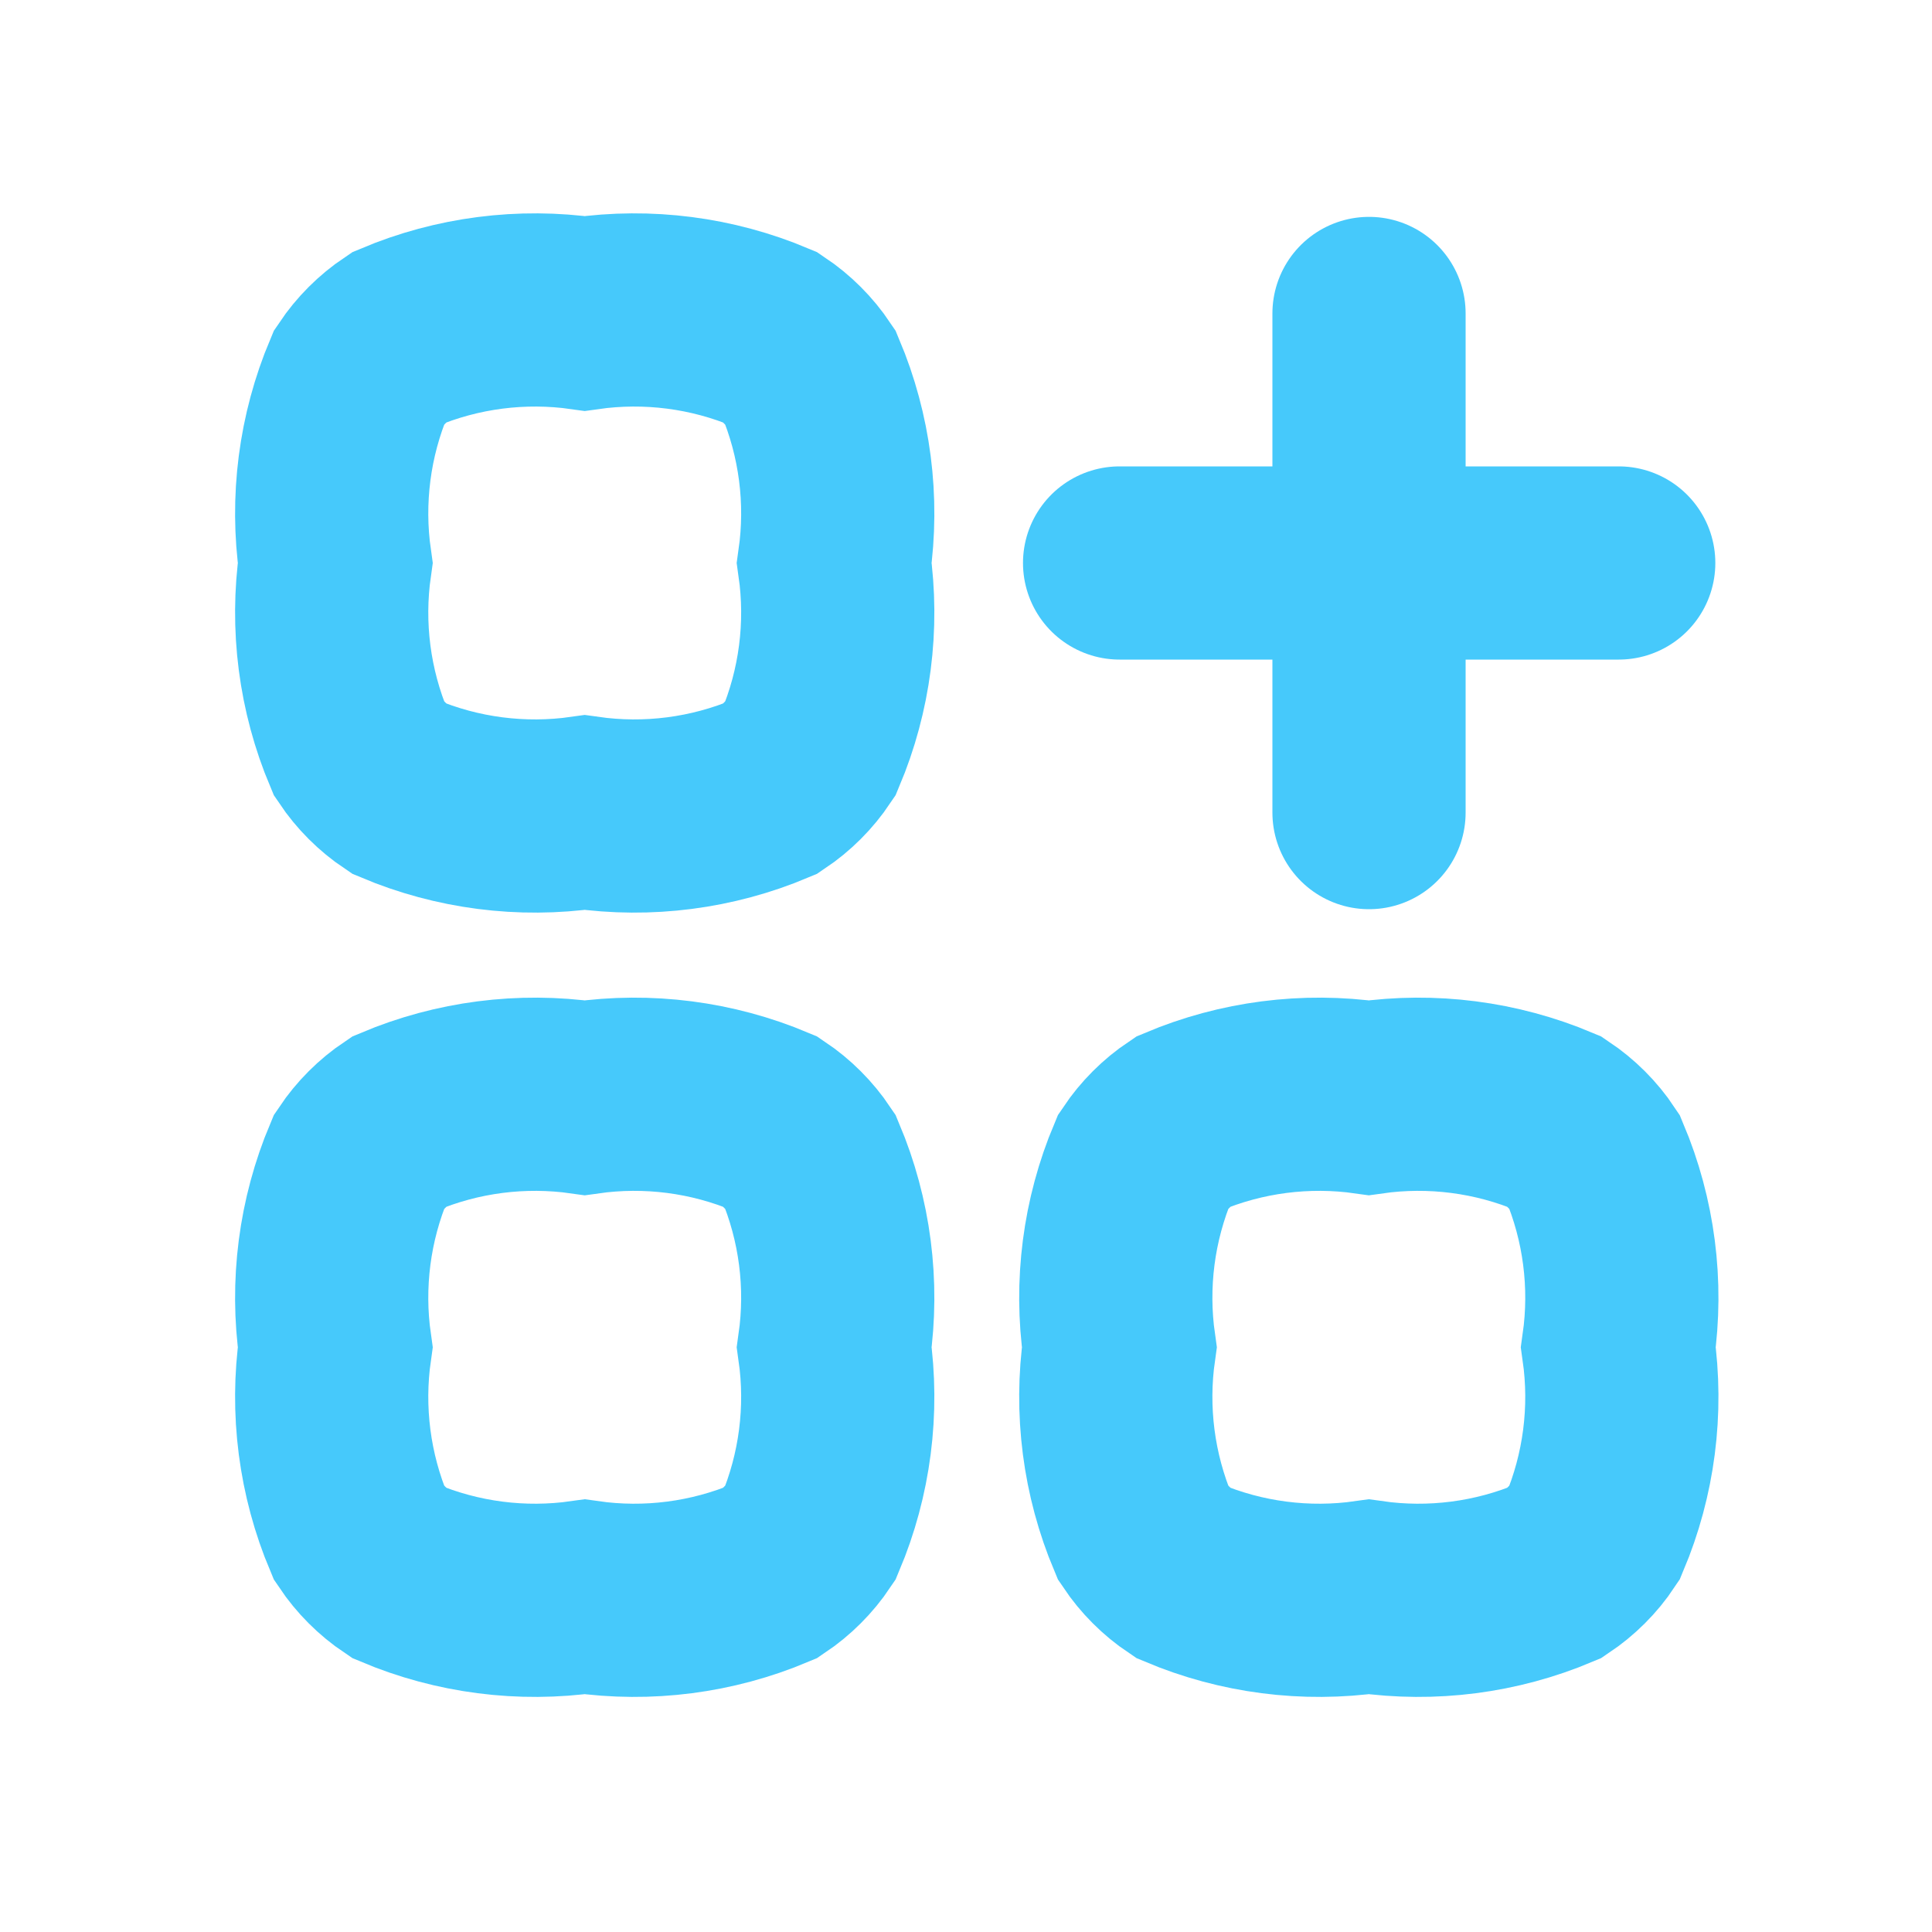 <svg width="20" height="20" viewBox="0 0 20 20" fill="none" xmlns="http://www.w3.org/2000/svg">
<g clip-path="url(#clip0_29_1079)">
<mask id="mask0_29_1079" style="mask-type:luminance" maskUnits="userSpaceOnUse" x="0" y="0" width="20" height="20">
<path d="M20 0H0V20H20V0Z" fill="white"/>
</mask>
<g mask="url(#mask0_29_1079)">
<path d="M11.587 13.947C11.494 13.294 11.58 12.628 11.836 12.02C11.944 11.859 12.082 11.721 12.243 11.613C12.851 11.357 13.517 11.271 14.17 11.364C14.823 11.271 15.489 11.357 16.097 11.613C16.258 11.721 16.397 11.859 16.504 12.02C16.76 12.628 16.846 13.294 16.753 13.947C16.846 14.6 16.76 15.266 16.504 15.874C16.397 16.035 16.258 16.173 16.097 16.281C15.489 16.537 14.823 16.623 14.17 16.53C13.517 16.623 12.851 16.537 12.243 16.281C12.082 16.173 11.944 16.035 11.836 15.874C11.58 15.266 11.494 14.6 11.587 13.947Z" stroke="#46C9FB" stroke-width="2"/>
<path d="M3.47 13.947C3.377 13.294 3.463 12.628 3.719 12.02C3.827 11.859 3.965 11.721 4.126 11.613C4.734 11.357 5.4 11.271 6.053 11.364C6.706 11.271 7.372 11.357 7.98 11.613C8.141 11.721 8.279 11.859 8.387 12.02C8.643 12.628 8.729 13.294 8.636 13.947C8.729 14.6 8.643 15.266 8.387 15.874C8.279 16.035 8.141 16.173 7.98 16.281C7.372 16.537 6.706 16.623 6.053 16.53C5.4 16.623 4.734 16.537 4.126 16.281C3.965 16.173 3.827 16.035 3.719 15.874C3.463 15.266 3.377 14.6 3.47 13.947Z" stroke="#46C9FB" stroke-width="2"/>
<path d="M3.47 5.828C3.377 5.175 3.463 4.509 3.719 3.901C3.827 3.74 3.965 3.602 4.126 3.494C4.734 3.238 5.4 3.152 6.053 3.245C6.706 3.152 7.372 3.238 7.98 3.494C8.141 3.602 8.279 3.74 8.387 3.901C8.643 4.509 8.729 5.175 8.636 5.828C8.729 6.481 8.643 7.147 8.387 7.755C8.279 7.916 8.141 8.054 7.98 8.162C7.372 8.418 6.706 8.504 6.053 8.411C5.4 8.504 4.734 8.418 4.126 8.162C3.965 8.054 3.827 7.916 3.719 7.755C3.463 7.147 3.377 6.481 3.47 5.828Z" stroke="#46C9FB" stroke-width="2"/>
<path d="M11.59 5.828H16.757" stroke="#46C9FB" stroke-width="2" stroke-linecap="round" stroke-linejoin="round"/>
<path d="M14.172 3.245V8.412" stroke="#46C9FB" stroke-width="2" stroke-linecap="round" stroke-linejoin="round"/>
</g>
</g>
<defs>
<clipPath id="clip0_29_1079">
<rect width="20" height="20" fill="white"/>
</clipPath>
</defs>
</svg>
